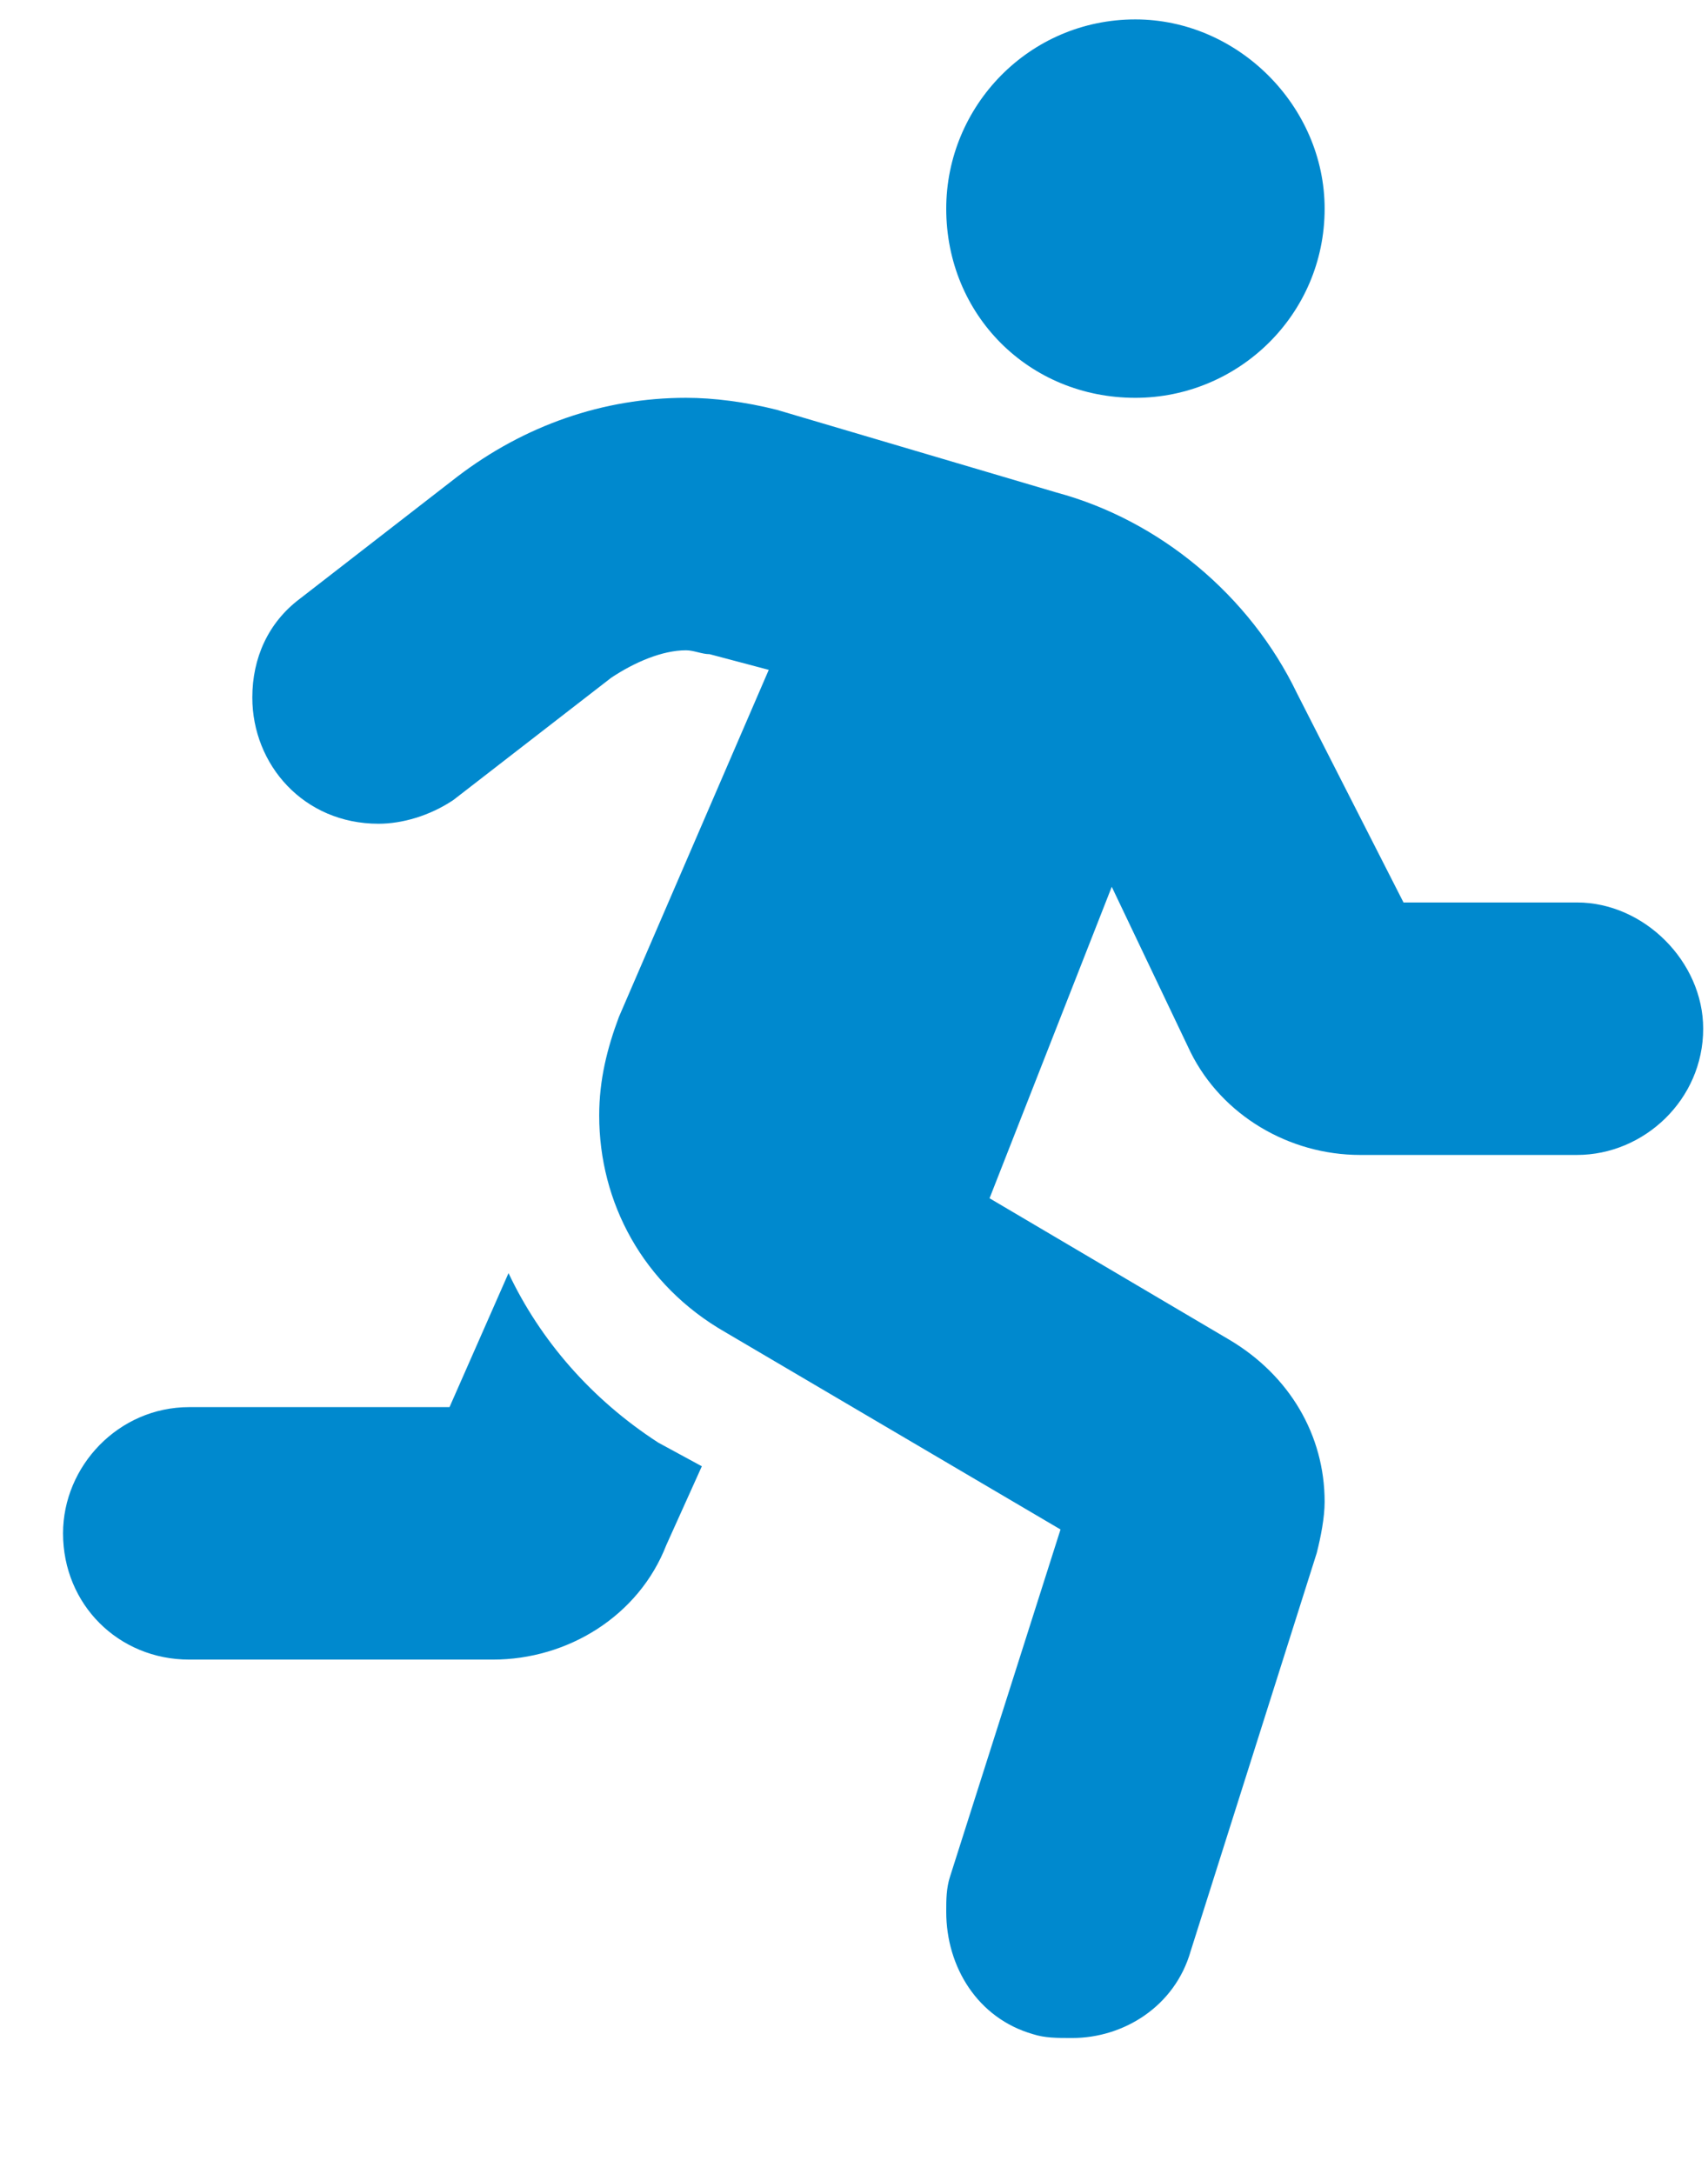 <svg width="11" height="14" viewBox="0 0 11 14" fill="none" xmlns="http://www.w3.org/2000/svg">
<path d="M10.156 5.812C10.588 5.812 10.969 6.193 10.969 6.625C10.969 7.082 10.588 7.438 10.156 7.438H8.76C8.303 7.438 7.871 7.184 7.668 6.777L7.16 5.711L6.373 7.717L7.922 8.631C8.303 8.859 8.531 9.24 8.531 9.672C8.531 9.773 8.506 9.9 8.48 10.002L7.668 12.566C7.566 12.922 7.236 13.125 6.906 13.125C6.805 13.125 6.729 13.125 6.652 13.1C6.297 12.998 6.094 12.668 6.094 12.312C6.094 12.236 6.094 12.16 6.119 12.084L6.83 9.85L4.672 8.58C4.139 8.275 3.859 7.742 3.859 7.184C3.859 6.955 3.91 6.752 3.986 6.549L4.951 4.314L4.57 4.213C4.52 4.213 4.469 4.188 4.418 4.188C4.266 4.188 4.088 4.264 3.936 4.365L2.92 5.152C2.768 5.254 2.59 5.305 2.438 5.305C1.955 5.305 1.625 4.924 1.625 4.492C1.625 4.238 1.727 4.01 1.93 3.857L2.945 3.07C3.377 2.74 3.885 2.562 4.418 2.562C4.596 2.562 4.799 2.588 5.002 2.639L6.805 3.172C7.465 3.35 8.049 3.832 8.354 4.467L9.039 5.812H10.156ZM7.312 2.562C6.627 2.562 6.094 2.029 6.094 1.344C6.094 0.684 6.627 0.125 7.312 0.125C7.973 0.125 8.531 0.684 8.531 1.344C8.531 2.029 7.973 2.562 7.312 2.562ZM3.275 8.199C3.479 8.631 3.809 9.012 4.24 9.291L4.52 9.443L4.291 9.951C4.113 10.408 3.656 10.688 3.174 10.688H1.219C0.762 10.688 0.406 10.332 0.406 9.875C0.406 9.443 0.762 9.062 1.219 9.062H2.895L3.275 8.199Z" fill="#0089CE"/>
</svg>
